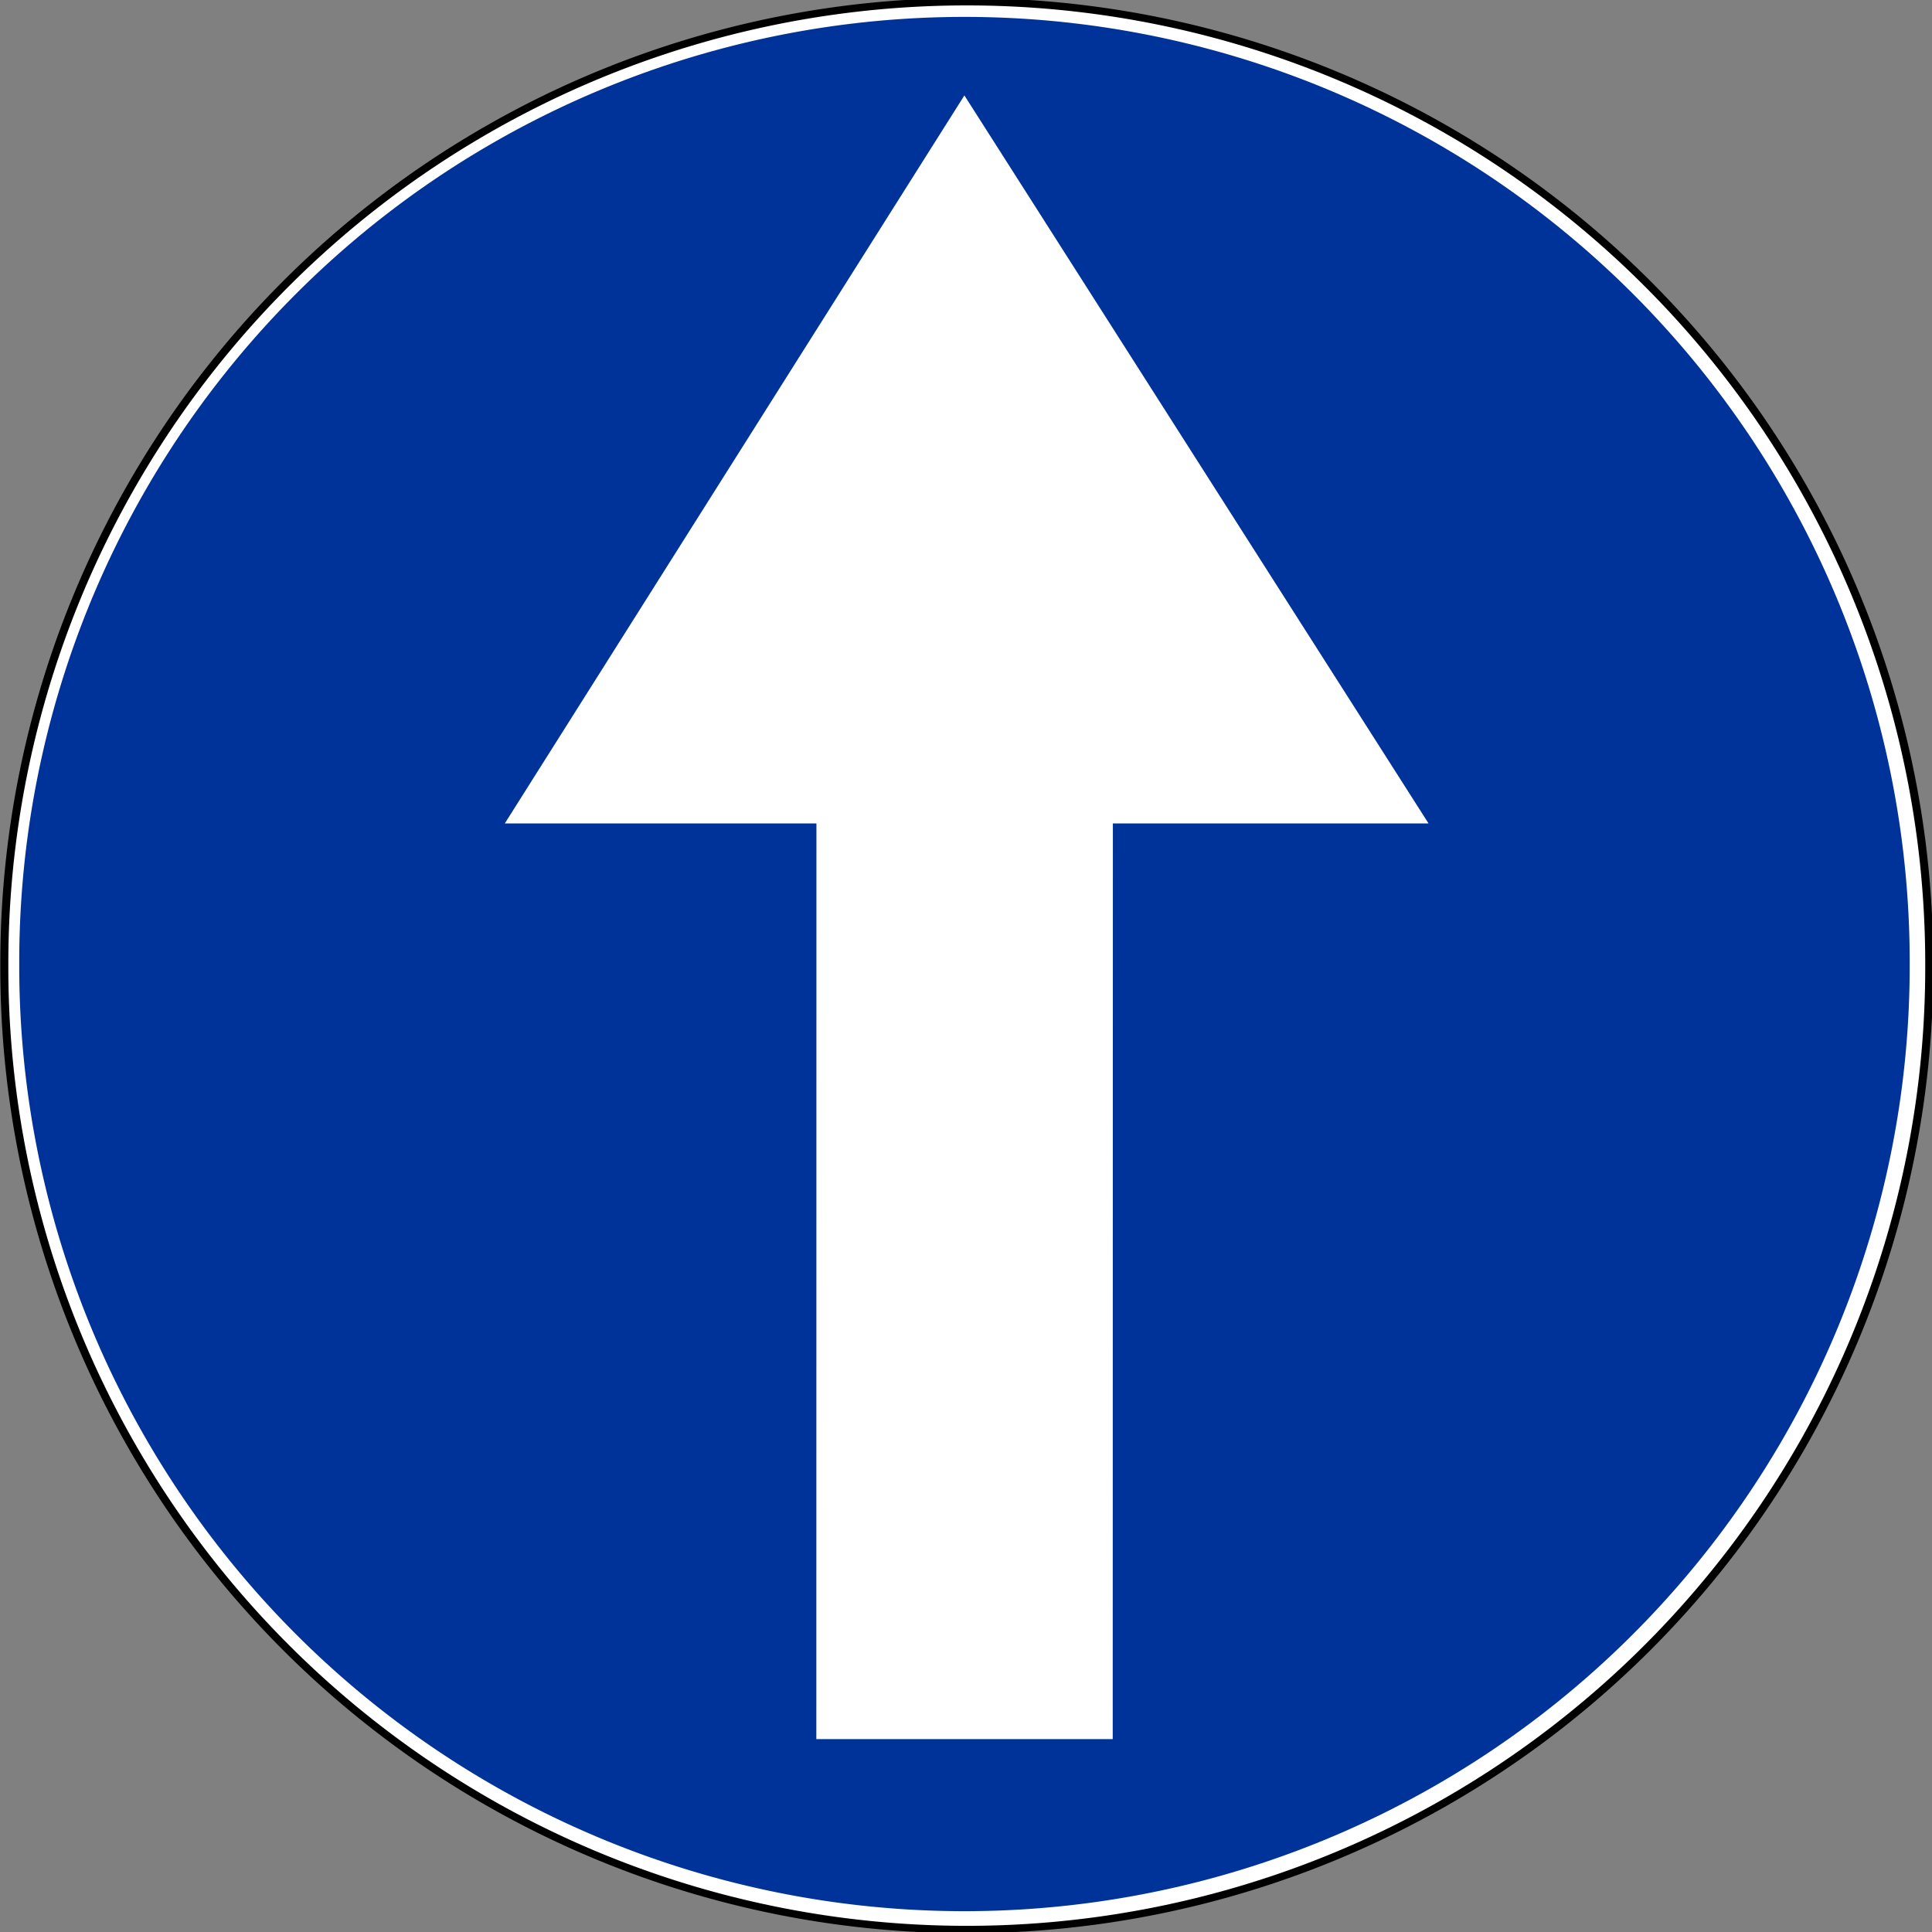 <?xml version="1.0" encoding="UTF-8" standalone="no"?>
<!-- Created with Inkscape (http://www.inkscape.org/) -->

<svg
   xmlns:svg="http://www.w3.org/2000/svg"
   xmlns="http://www.w3.org/2000/svg"
   version="1.1"
   width="498.98"
   height="498.98"
   id="svg3809">
  <rect width="100%" height="100%" fill="#808080" stroke="none"/>
  <defs
     id="defs3811" />
  <g
     transform="translate(0,-553.382)"
     id="layer1">
    <path
       d="m 628.571,549.505 a 234.286,254.286 0 1 1 -468.571,0 234.286,254.286 0 1 1 468.571,0 z"
       transform="matrix(1.061,0,0,0.977,-168.645,265.909)"
       id="path3803"
       style="fill:#ffffff;fill-opacity:1;stroke:#000000;stroke-width:1.957;stroke-miterlimit:4;stroke-opacity:1;stroke-dasharray:none" />
    <path
       d="m 628.571,549.505 a 234.286,254.286 0 1 1 -468.571,0 234.286,254.286 0 1 1 468.571,0 z"
       transform="matrix(1.042,0,0,0.96,-161.751,274.842)"
       id="path3805"
       style="fill:#003399;fill-opacity:1;stroke:none" />
    <path
       d="m 130.371,766.059 80.489,0 -0.025,236.489 76.548,0 0.038,-236.489 81.533,0 L 249.074,578.027 130.371,766.059 z"
       id="path3807"
       style="fill:#ffffff;fill-opacity:1;fill-rule:nonzero;stroke:none" />
  </g>
</svg>
